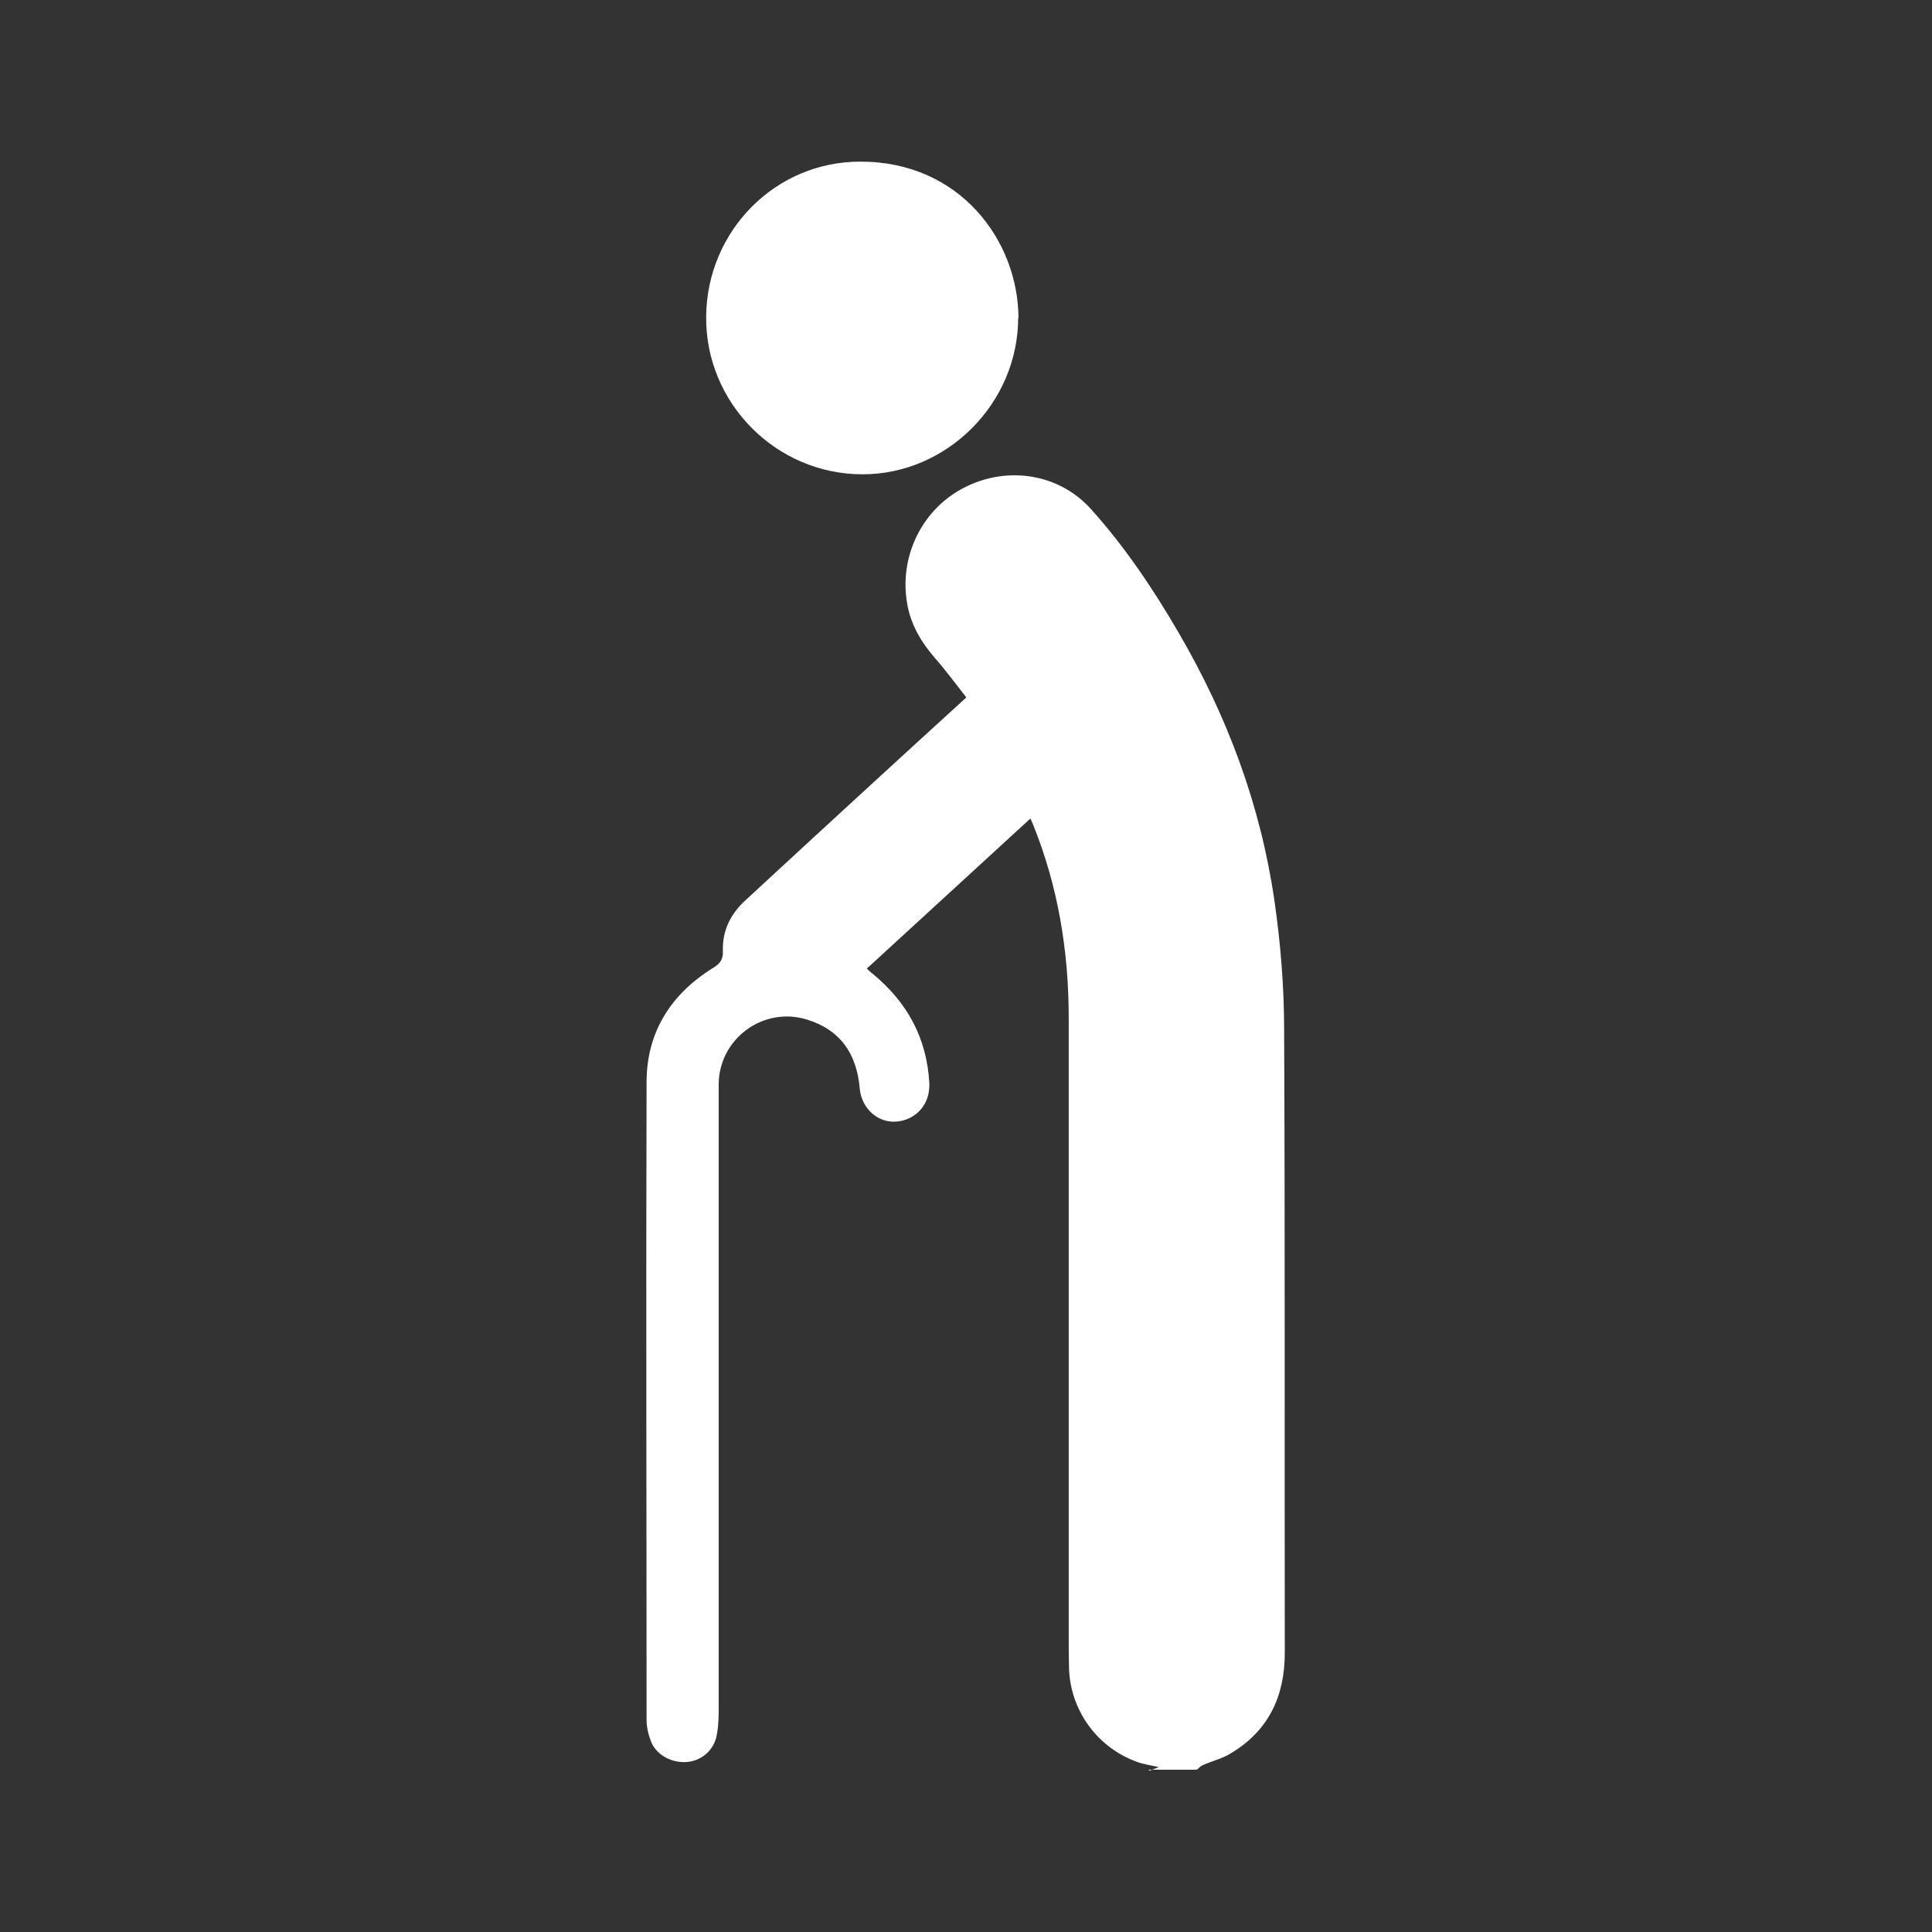 <?xml version="1.0" encoding="UTF-8"?>
<svg xmlns="http://www.w3.org/2000/svg" id="a" viewBox="0 0 60 60">
  <rect x="0" y="0" width="60" height="60" fill="#333333" stroke="none"/>
  <defs>
    <style>.b{fill:#fff;}</style>
  </defs>
  <path class="b" d="m35.7,54.99c.08-.03.15-.06.29-.11-.26-.06-.48-.09-.67-.16-1.23-.44-2.07-1.58-2.12-2.89-.01-.34-.01-.69-.01-1.03,0-6.4,0-12.79,0-19.19,0-2.07-.33-4.08-1.11-6.01-.02-.05-.04-.09-.08-.18-1.7,1.56-3.37,3.09-5.08,4.66.05.05.11.11.18.16,1.07.88,1.68,1.99,1.76,3.38.04.65-.39,1.15-1,1.21-.58.06-1.1-.39-1.16-1.02-.09-1.08-.6-1.83-1.65-2.15-1.35-.41-2.72.6-2.73,2.01,0,6.43,0,12.85,0,19.28,0,.31,0,.63-.06.93-.08.47-.47.8-.92.84-.47.04-.95-.21-1.12-.63-.08-.21-.14-.44-.14-.67,0-6.6-.02-13.21,0-19.81,0-1.55.75-2.74,2.08-3.56.21-.13.3-.26.29-.52-.02-.63.24-1.15.7-1.57,1.31-1.21,2.62-2.42,3.93-3.62.96-.88,1.92-1.76,2.93-2.68-.32-.41-.63-.83-.98-1.23-.43-.5-.75-1.04-.86-1.7-.25-1.47.48-2.94,1.8-3.6,1.33-.67,2.93-.42,3.92.69,1.05,1.17,1.93,2.48,2.72,3.84,1.51,2.59,2.54,5.35,2.97,8.32.19,1.32.3,2.67.3,4.01.03,6.45.01,12.89.02,19.34,0,1.36-.51,2.43-1.69,3.13-.26.16-.57.23-.86.36-.07.03-.12.09-.18.14-.5,0-1,0-1.5,0Z"></path>
  <path class="b" d="m31.62,9.87c0,2.65-2.21,4.87-4.85,4.86-2.68-.01-4.86-2.22-4.84-4.89.02-2.67,2.15-4.83,4.8-4.82,3.08,0,4.89,2.45,4.9,4.86Z"></path>
</svg>

